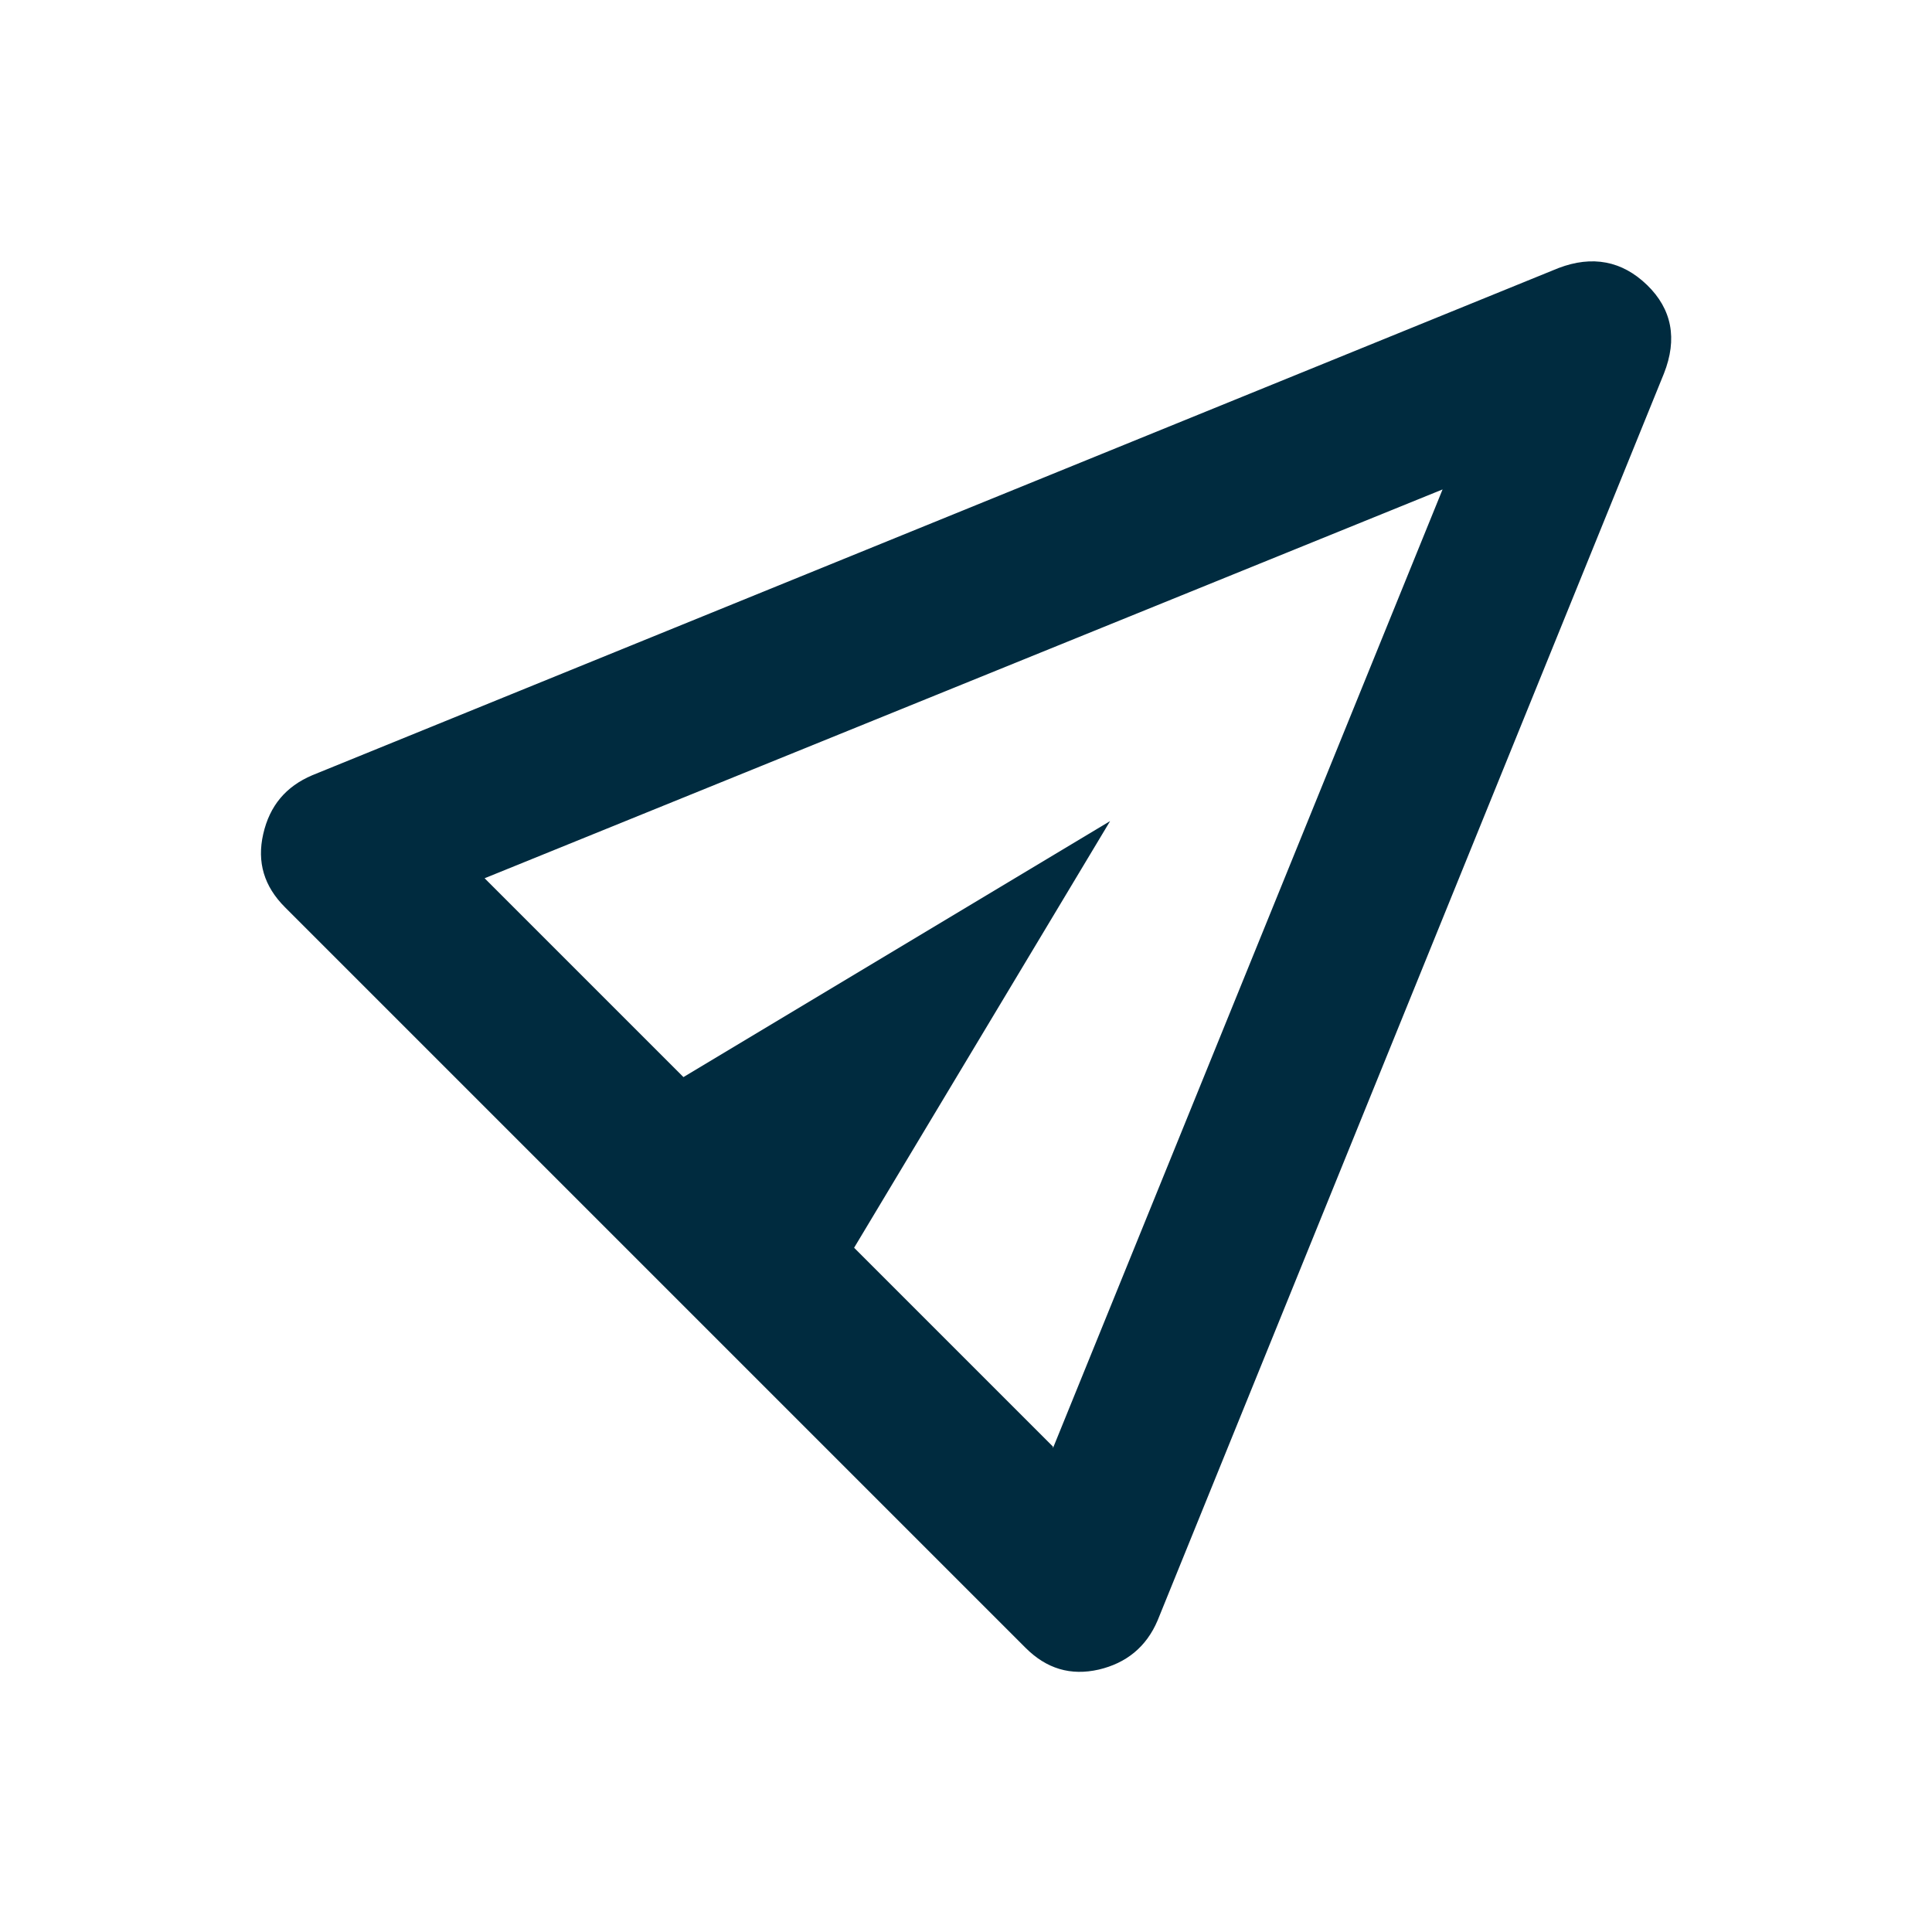 <svg xmlns="http://www.w3.org/2000/svg" fill="currentColor" class="MuiSvgIcon-root MuiSvgIcon-fontSizeLarge css-qz7lea" focusable="false" color="#002B3F" aria-hidden="true" viewBox="0 0 24 24" data-testid="SendIcon"><path d="m12.73 20.46-9.19-9.19c-.26-.26-.35-.56-.27-.91s.28-.59.61-.73l15.48-6.3c.42-.16.79-.09 1.1.21s.38.67.21 1.1l-6.29 15.49c-.14.33-.39.53-.73.61-.35.08-.65-.01-.91-.27Zm.35-2.47 4.84-11.91-11.9 4.83 2.47 2.47 5.3-3.18-3.18 5.3 2.47 2.47Zm-3.54-3.54L6 10.91l7.07 7.07-3.54-3.54Z"></path></svg>